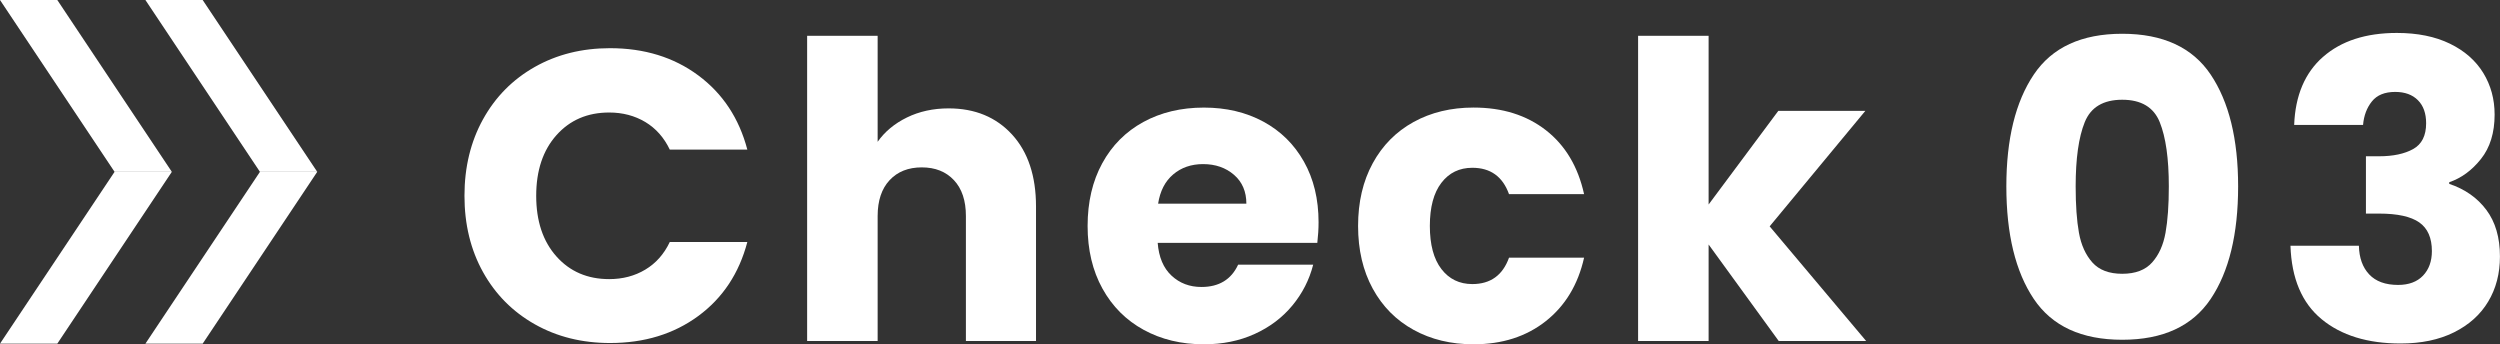 <?xml version="1.0" encoding="UTF-8"?>
<svg id="_レイヤー_2" data-name="レイヤー 2" xmlns="http://www.w3.org/2000/svg" viewBox="0 0 99.878 13.755">
  <rect x="0" y="0" width="99.878" height="13.755" fill="#333333" stroke="none"/>
  <defs>
    <style>
      .cls-1 {
        fill: #fff;
      }
    </style>
  </defs>
  <g id="_レイヤー_5" data-name="レイヤー 5">
    <g>
      <g>
        <path class="cls-1" d="M19.297,4.767c.494-.895,1.184-1.592,2.067-2.092,.884-.5,1.887-.75,3.007-.75,1.373,0,2.548,.362,3.526,1.087,.977,.725,1.631,1.714,1.96,2.966h-3.098c-.23-.483-.558-.851-.979-1.104-.423-.252-.904-.379-1.442-.379-.867,0-1.57,.302-2.108,.906s-.808,1.411-.808,2.422,.27,1.818,.808,2.422c.538,.604,1.241,.906,2.108,.906,.538,0,1.02-.126,1.442-.379,.422-.252,.749-.62,.979-1.104h3.098c-.329,1.252-.983,2.238-1.96,2.957-.979,.719-2.153,1.079-3.526,1.079-1.12,0-2.123-.25-3.007-.75-.884-.5-1.573-1.195-2.067-2.084s-.741-1.906-.741-3.048,.247-2.161,.741-3.056Z"/>
        <path class="cls-1" d="M40.435,5.377c.637,.698,.955,1.656,.955,2.875v5.371h-2.801v-4.992c0-.615-.159-1.093-.478-1.433-.318-.34-.747-.511-1.285-.511s-.967,.17-1.285,.511c-.318,.341-.478,.818-.478,1.433v4.992h-2.817V1.431h2.817V5.665c.285-.406,.676-.73,1.17-.972,.494-.241,1.049-.363,1.664-.363,1.054,0,1.899,.349,2.537,1.046Z"/>
        <path class="cls-1" d="M52.627,9.702h-6.376c.044,.571,.229,1.008,.553,1.31,.323,.302,.722,.453,1.194,.453,.702,0,1.191-.297,1.466-.89h2.999c-.154,.604-.432,1.148-.832,1.631-.401,.484-.903,.863-1.508,1.137-.604,.275-1.279,.412-2.026,.412-.9,0-1.703-.192-2.405-.577-.703-.384-1.252-.933-1.647-1.647-.396-.714-.594-1.549-.594-2.504s.195-1.79,.585-2.504c.39-.714,.937-1.263,1.64-1.648,.703-.384,1.51-.577,2.422-.577,.89,0,1.681,.187,2.372,.56,.692,.374,1.233,.906,1.623,1.598,.39,.692,.585,1.499,.585,2.422,0,.263-.017,.538-.05,.824Zm-2.833-1.565c0-.483-.165-.868-.494-1.153-.33-.285-.742-.428-1.236-.428-.472,0-.87,.138-1.194,.412-.324,.275-.524,.665-.602,1.17h3.526Z"/>
        <path class="cls-1" d="M54.842,6.522c.39-.714,.934-1.263,1.632-1.648,.697-.384,1.496-.577,2.396-.577,1.153,0,2.117,.302,2.892,.906,.774,.604,1.282,1.456,1.524,2.554h-2.999c-.253-.703-.741-1.054-1.466-1.054-.517,0-.929,.2-1.236,.601-.308,.401-.461,.975-.461,1.722,0,.747,.153,1.321,.461,1.722,.308,.401,.72,.601,1.236,.601,.725,0,1.213-.351,1.466-1.054h2.999c-.242,1.077-.753,1.922-1.532,2.537-.78,.615-1.741,.923-2.884,.923-.9,0-1.699-.192-2.396-.577-.698-.384-1.242-.933-1.632-1.647-.39-.714-.585-1.549-.585-2.504s.195-1.79,.585-2.504Z"/>
        <path class="cls-1" d="M71.062,13.623l-2.801-3.855v3.855h-2.817V1.431h2.817v6.739l2.784-3.74h3.477l-3.822,4.613,3.855,4.58h-3.493Z"/>
        <path class="cls-1" d="M81.252,2.98c.73-1.087,1.908-1.631,3.534-1.631,1.625,0,2.804,.544,3.534,1.631,.73,1.087,1.096,2.576,1.096,4.465,0,1.911-.365,3.41-1.096,4.498s-1.909,1.631-3.534,1.631c-1.626,0-2.804-.544-3.534-1.631s-1.096-2.587-1.096-4.498c0-1.889,.365-3.378,1.096-4.465Zm5.033,1.903c-.241-.599-.741-.898-1.499-.898s-1.258,.299-1.499,.898c-.242,.599-.362,1.453-.362,2.562,0,.747,.043,1.365,.131,1.854s.267,.884,.536,1.186c.269,.302,.667,.453,1.194,.453s.925-.151,1.194-.453c.27-.302,.447-.697,.535-1.186s.132-1.106,.132-1.854c0-1.109-.121-1.963-.362-2.562Z"/>
        <path class="cls-1" d="M92.809,2.272c.726-.637,1.708-.956,2.949-.956,.824,0,1.529,.143,2.117,.428,.588,.286,1.032,.676,1.335,1.17,.302,.494,.453,1.049,.453,1.664,0,.725-.182,1.316-.544,1.771-.362,.456-.785,.766-1.269,.931v.066c.626,.209,1.12,.555,1.482,1.038,.362,.483,.544,1.104,.544,1.862,0,.681-.156,1.282-.47,1.804-.312,.522-.769,.931-1.367,1.228s-1.31,.445-2.134,.445c-1.318,0-2.37-.324-3.155-.972-.785-.648-1.2-1.625-1.243-2.933h2.734c.011,.483,.148,.865,.412,1.145,.264,.28,.647,.42,1.153,.42,.429,0,.761-.124,.997-.371,.235-.247,.354-.574,.354-.98,0-.527-.167-.909-.502-1.145-.335-.236-.871-.354-1.606-.354h-.527v-2.29h.527c.56,0,1.013-.096,1.359-.288,.346-.192,.519-.535,.519-1.03,0-.396-.109-.703-.329-.923s-.522-.33-.906-.33c-.418,0-.728,.126-.931,.379-.204,.253-.321,.566-.354,.939h-2.752c.044-1.175,.429-2.082,1.153-2.719Z"/>
      </g>
      <g>
        <polygon class="cls-1" points="6.865 6.865 4.577 6.865 0 0 2.289 0 6.865 6.865"/>
        <polygon class="cls-1" points="6.865 6.865 4.577 6.865 0 13.73 2.289 13.73 6.865 6.865"/>
      </g>
      <g>
        <polygon class="cls-1" points="12.674 6.865 10.385 6.865 5.809 0 8.097 0 12.674 6.865"/>
        <polygon class="cls-1" points="12.674 6.865 10.385 6.865 5.809 13.73 8.097 13.73 12.674 6.865"/>
      </g>
    </g>
  </g>
</svg>